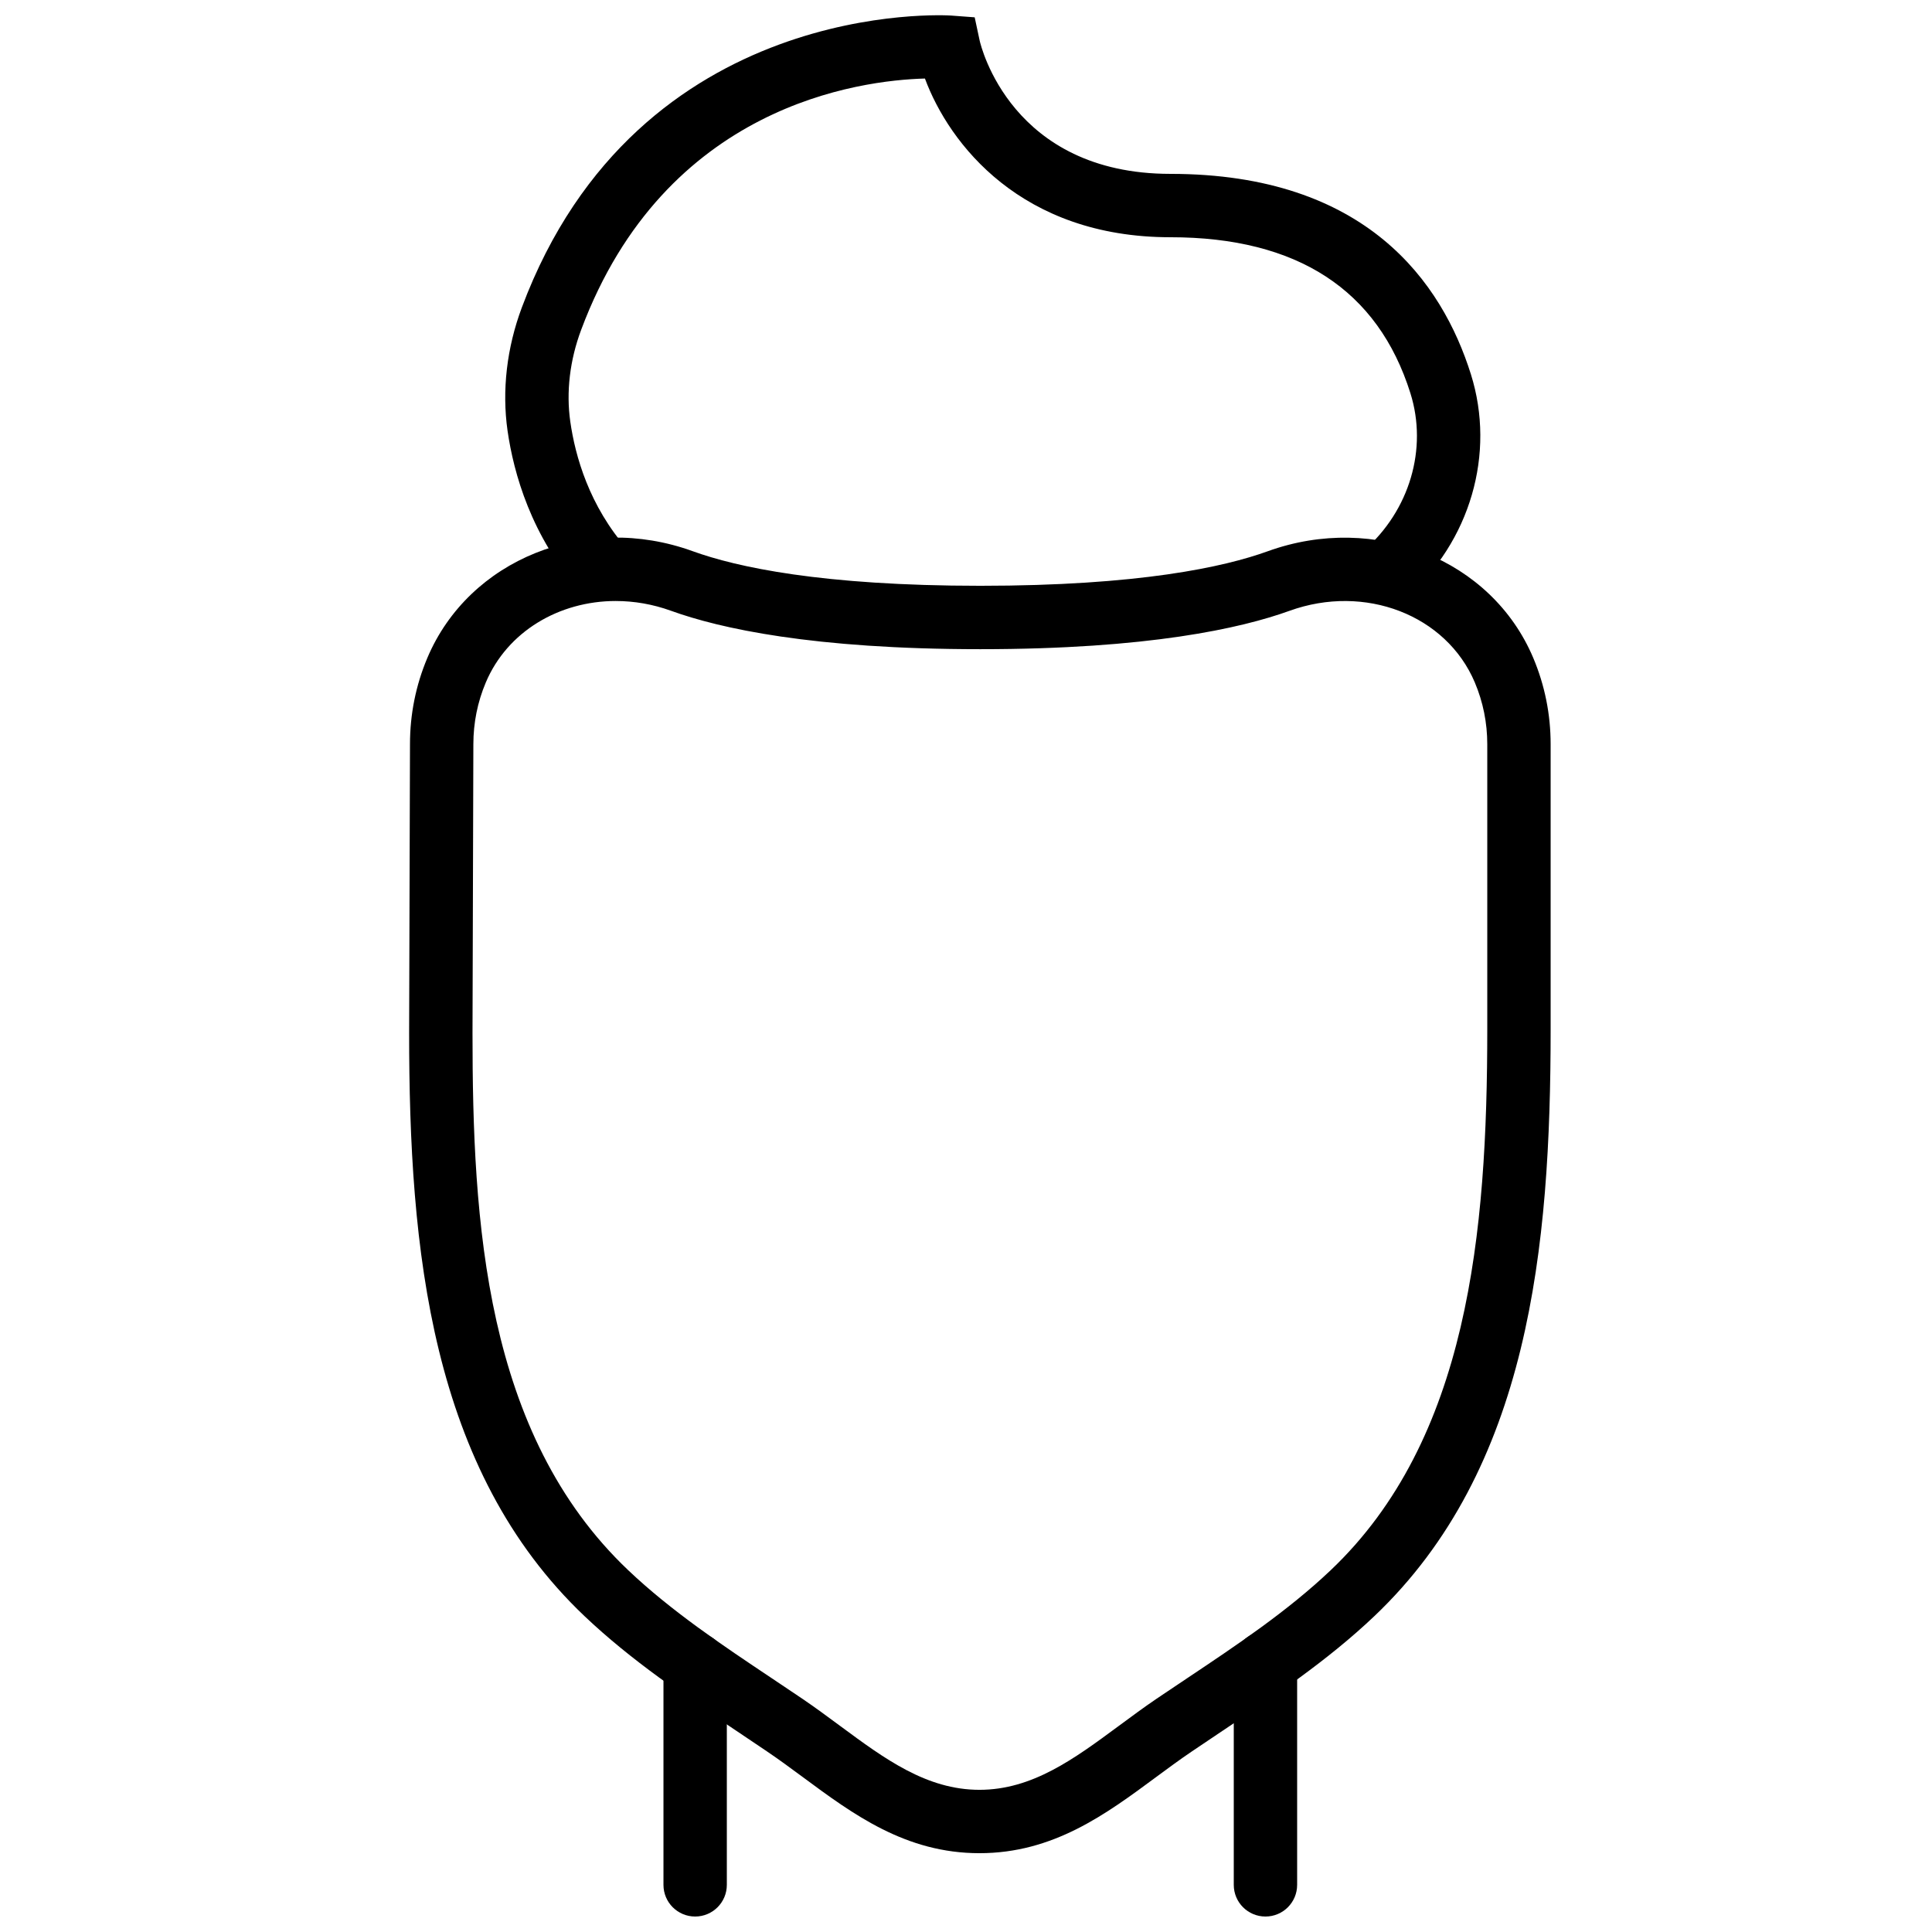 <?xml version="1.0" encoding="UTF-8"?>
<!-- Uploaded to: SVG Repo, www.svgrepo.com, Generator: SVG Repo Mixer Tools -->
<svg width="800px" height="800px" version="1.1" viewBox="144 144 512 512" xmlns="http://www.w3.org/2000/svg">
 <defs>
  <clipPath id="c">
   <path d="m319 576h18v75.902h-18z"/>
  </clipPath>
  <clipPath id="b">
   <path d="m470 576h18v75.902h-18z"/>
  </clipPath>
  <clipPath id="a">
   <path d="m277 148.09h260v154.91h-260z"/>
  </clipPath>
 </defs>
 <g clip-path="url(#c)">
  <path d="m328.22 651.9c-4.641 0-8.395-3.754-8.395-8.395v-58.434c0-4.644 3.754-8.398 8.395-8.398 4.644 0 8.398 3.754 8.398 8.398v58.434c0 4.641-3.754 8.395-8.398 8.395" fill-rule="evenodd"/>
 </g>
 <g clip-path="url(#b)">
  <path d="m479.36 651.9c-4.644 0-8.398-3.754-8.398-8.395v-58.746c0-4.644 3.754-8.395 8.398-8.395s8.395 3.75 8.395 8.395v58.746c0 4.641-3.75 8.395-8.395 8.395" fill-rule="evenodd"/>
 </g>
 <path d="m307.2 303.27c-15.004 0-28.75 8.07-34.461 21.598-2.184 5.172-3.293 10.68-3.293 16.359l-0.227 76.543c0 49.91 3.184 106.21 41.262 142.35 11.379 10.809 24.941 19.875 38.066 28.641l8.16 5.477c3.375 2.293 6.66 4.727 9.941 7.152 11.773 8.699 22.898 16.93 36.922 16.93 14.012 0 25.141-8.23 36.91-16.93 3.285-2.426 6.566-4.859 9.941-7.152l8.164-5.477c13.125-8.766 26.684-17.832 38.062-28.641 36.469-34.609 41.496-89.34 41.496-143.32v-75.57c0-5.668-1.109-11.188-3.301-16.375-7.555-17.867-29.117-26.215-49.129-18.977-12.812 4.625-37.414 10.16-81.918 10.16-44.504 0-69.113-5.535-81.922-10.16-4.867-1.766-9.84-2.606-14.676-2.606m96.371 331.84c-19.566 0-33.461-10.277-46.898-20.227-3.106-2.285-6.211-4.586-9.395-6.734l-8.062-5.426c-13.703-9.16-27.883-18.641-40.297-30.422-40.867-38.793-46.492-97.211-46.492-154.56l0.227-76.547c0-7.91 1.547-15.609 4.609-22.863 11.043-26.113 41.953-38.559 70.324-28.258 11.547 4.184 34.141 9.164 76.211 9.164 42.066 0 64.664-4.981 76.207-9.164 28.375-10.242 59.285 2.144 70.316 28.25 3.066 7.269 4.617 14.969 4.617 22.898v75.57c0 57.734-5.656 116.52-46.727 155.51-12.41 11.781-26.594 21.262-40.289 30.422l-8.07 5.426c-3.18 2.148-6.289 4.449-9.387 6.734-13.441 9.949-27.34 20.227-46.895 20.227" fill-rule="evenodd"/>
 <g clip-path="url(#a)">
  <path d="m516.52 302.52-11.066-12.629c12.109-10.605 16.945-26.961 12.32-41.68-8.617-27.426-30.012-41.34-63.598-41.34-39.477 0-58.609-24.688-65.059-42.059-17.266 0.469-68.82 7.027-91.09 66.562-3.023 8.059-4.023 16.492-2.891 24.383 1.297 9.07 4.988 22.32 15.199 33.898l-12.594 11.102c-12.957-14.688-17.609-31.289-19.238-42.625-1.512-10.672-0.211-21.949 3.789-32.645 30.883-82.543 112.89-77.426 113.73-77.367l6.281 0.469 1.316 6.156c0.312 1.402 8.406 35.332 50.559 35.332 52.027 0 72.012 28.879 79.625 53.102 6.617 21.059-0.176 44.359-17.281 59.34" fill-rule="evenodd"/>
 </g>
</svg>